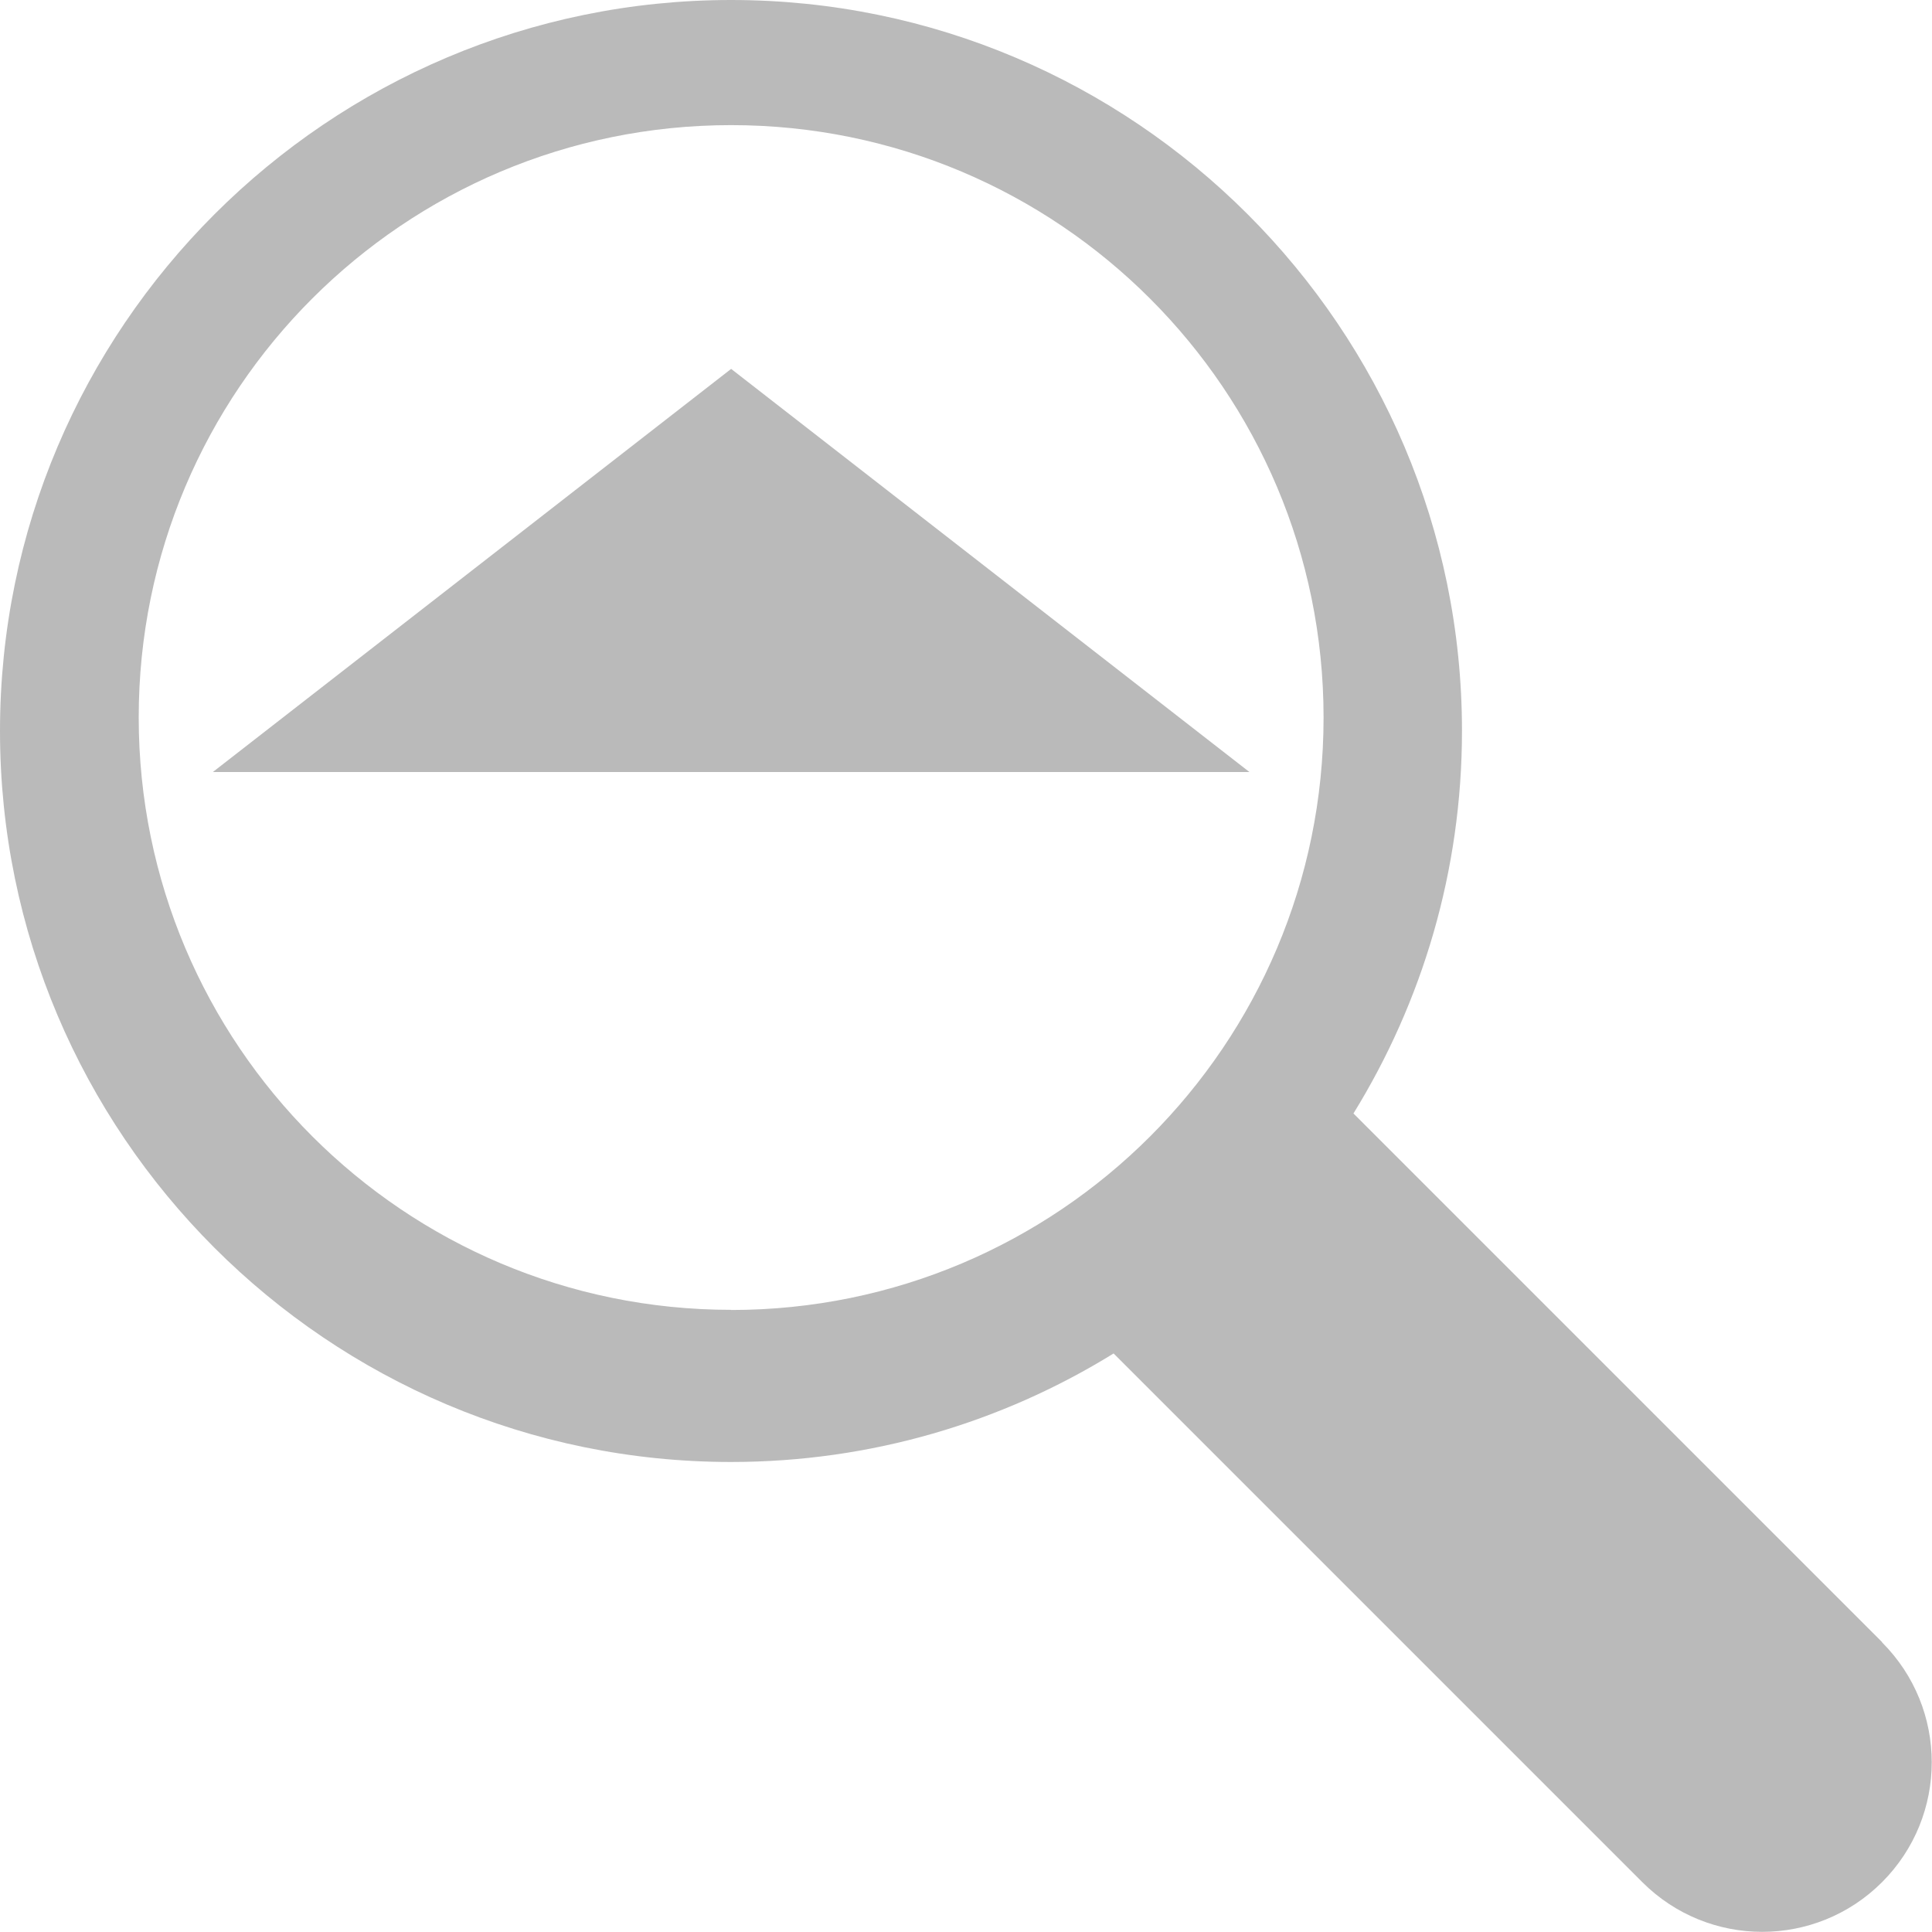 <svg xmlns="http://www.w3.org/2000/svg" id="Layer_1" viewBox="0 0 128 128"><defs><style> .cls-1 { fill: #bababa; } </style></defs><path class="cls-1" d="M124.7,108.8l-35.03-35.03c4.55-7.38,7.19-16.06,7.19-25.35C96.86,21.72,75.14,0,48.44,0S0,21.72,0,48.43s21.72,48.43,48.43,48.43c9.29,0,17.97-2.63,25.35-7.19l35.03,35.03c2.19,2.19,5.07,3.29,7.94,3.29s5.75-1.1,7.94-3.29c4.39-4.39,4.39-11.5,0-15.89ZM48.44,86.78c-21.67,0-39.25-17.57-39.25-39.25S26.76,8.29,48.44,8.29s39.25,17.57,39.25,39.25-17.57,39.25-39.25,39.25Z"></path><polygon class="cls-1" points="14.1 51.15 27.45 51.15 48.44 51.15 69.42 51.15 82.78 51.15 48.44 24.44 14.1 51.15"></polygon></svg>